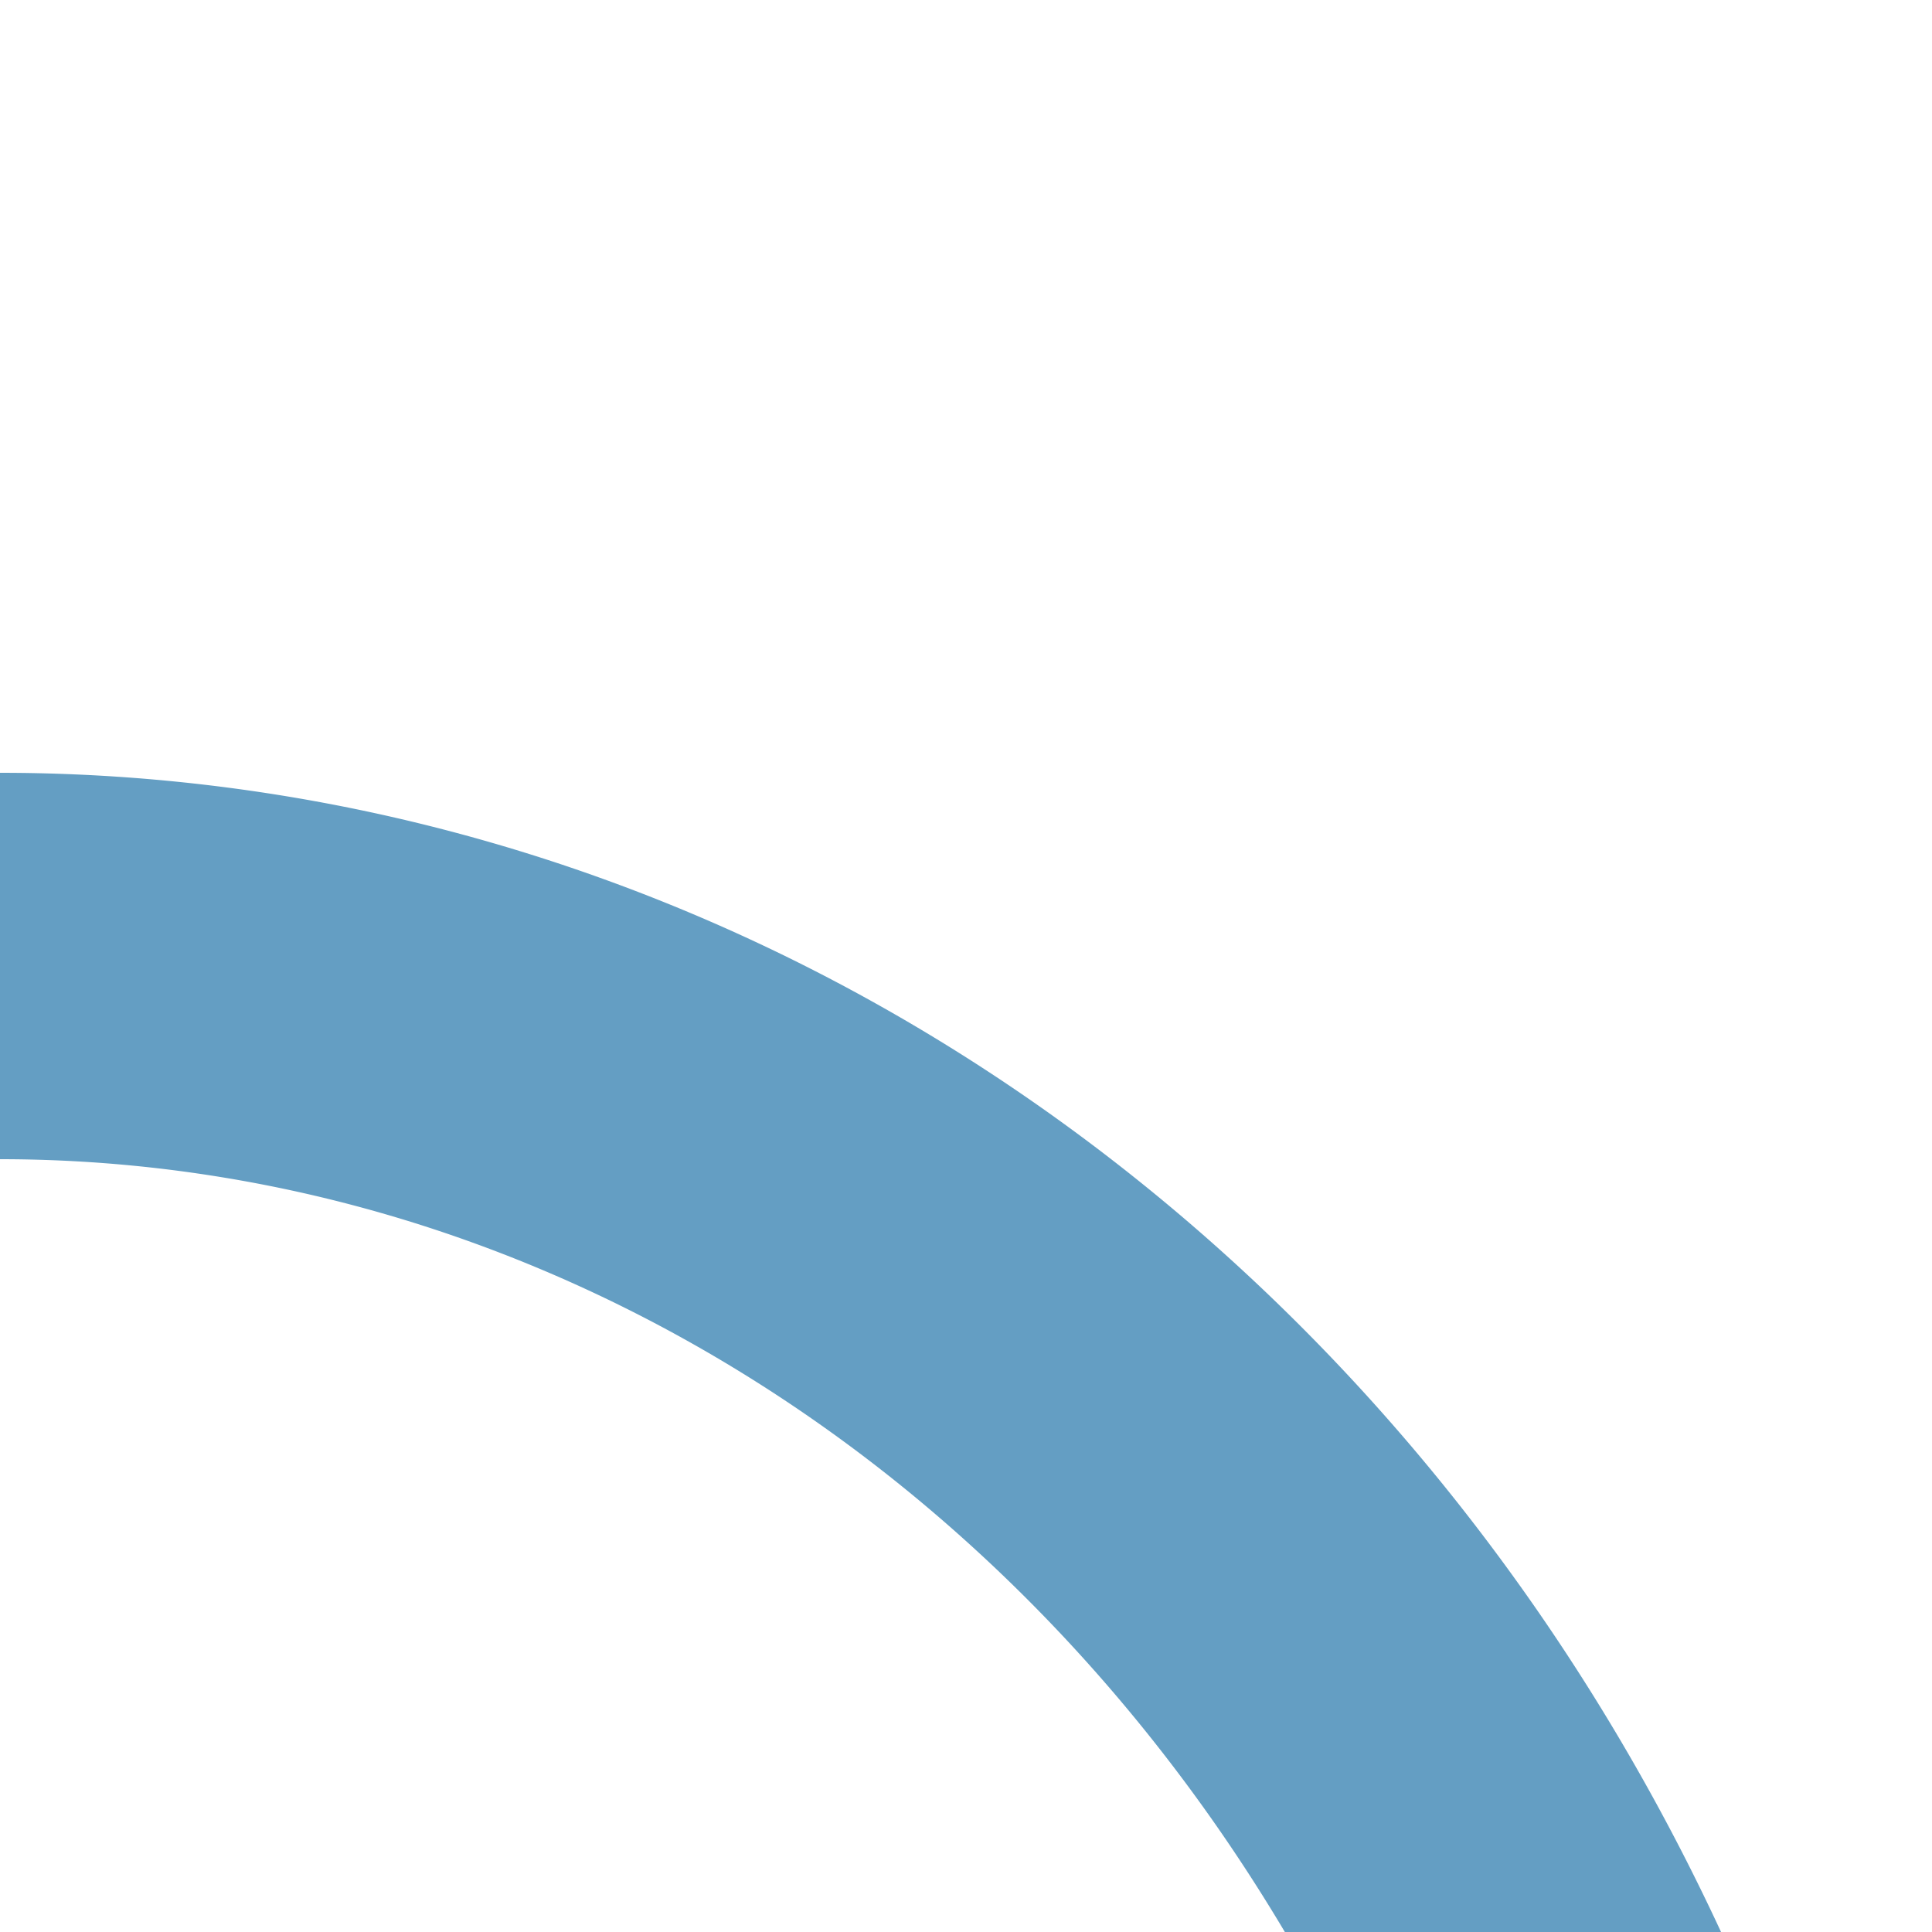 <?xml version="1.0" encoding="UTF-8"?>
<svg xmlns="http://www.w3.org/2000/svg" width="500" height="500">
 <title>ex3STR2+r denim</title>
 <path stroke="#649EC3" d="M 0,250 a 450,500 0 0 1 0,1000" stroke-width="100" fill="none"/>
</svg>